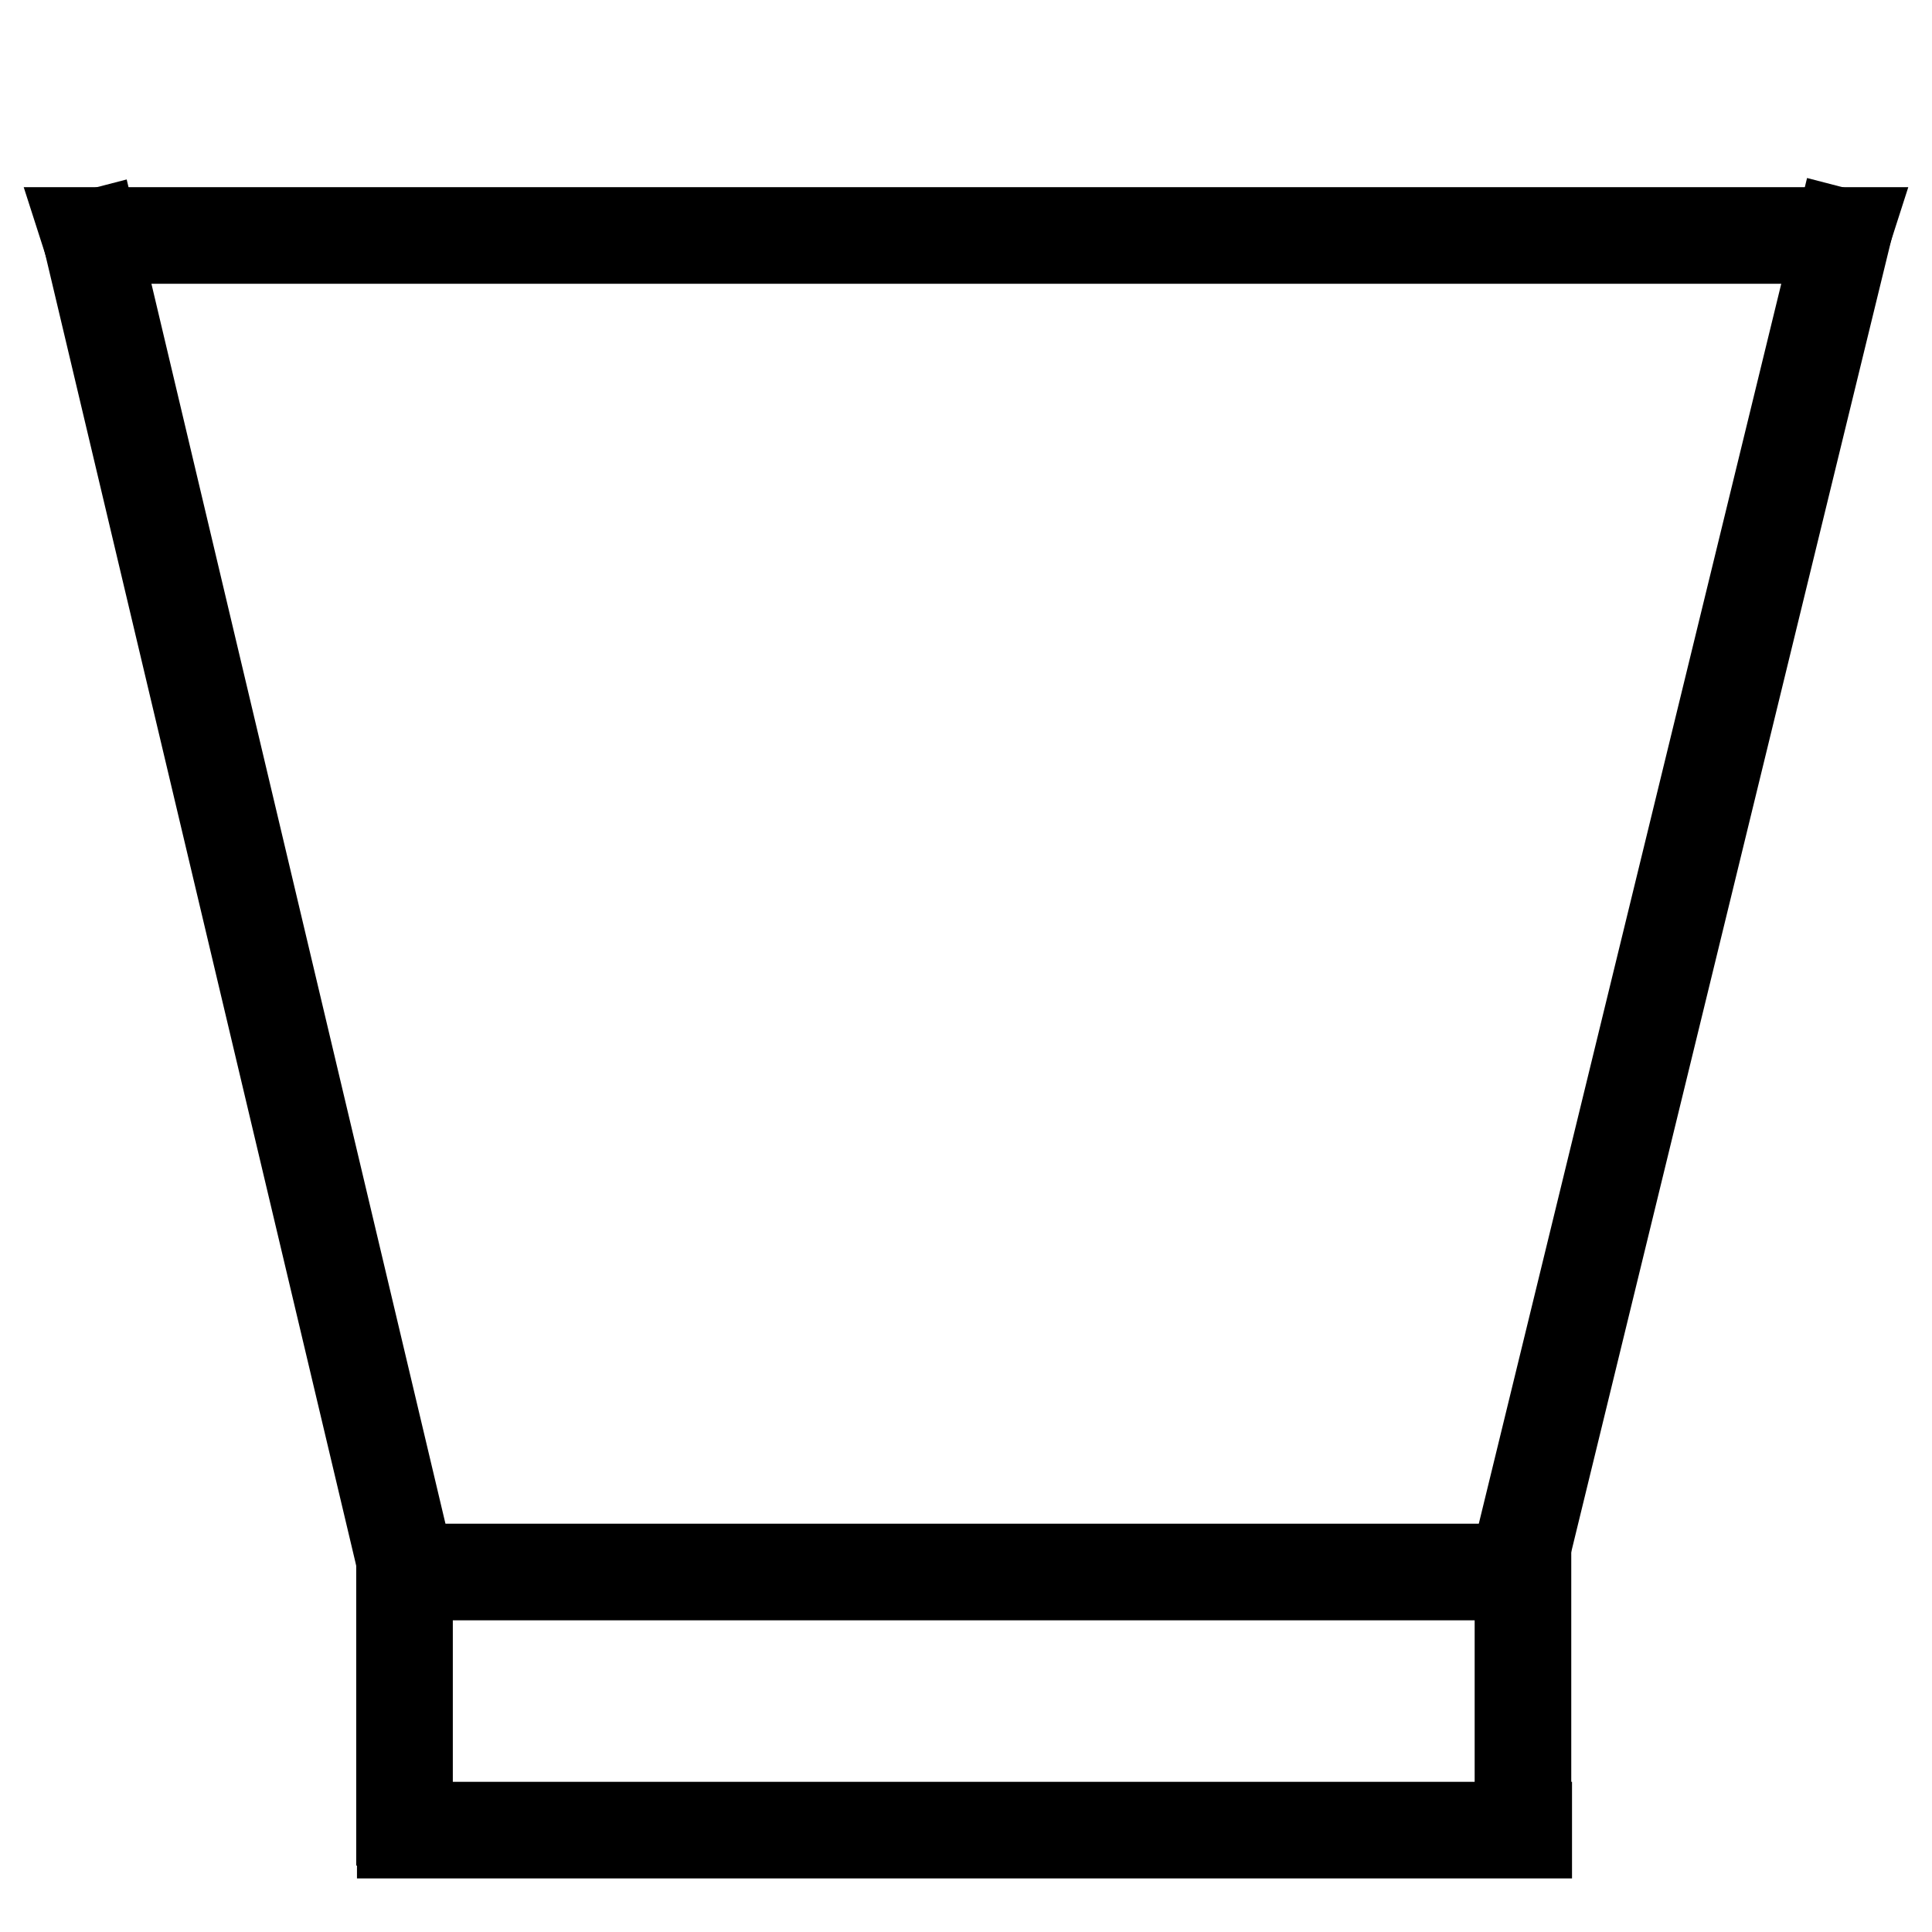 <?xml version="1.0" encoding="utf-8"?>
<!-- Svg Vector Icons : http://www.onlinewebfonts.com/icon -->
<!DOCTYPE svg PUBLIC "-//W3C//DTD SVG 1.1//EN" "http://www.w3.org/Graphics/SVG/1.1/DTD/svg11.dtd">
<svg version="1.1" xmlns="http://www.w3.org/2000/svg" xmlns:xlink="http://www.w3.org/1999/xlink" x="0px" y="0px" viewBox="0 0 256 256" enable-background="new 0 0 256 256" xml:space="preserve">
<g><g><path stroke-width="10" fill-opacity="0" stroke="#000000"  d="M49.5,12.8"/><path stroke-width="10" fill-opacity="0" stroke="#000000"  d="M126.7,12.8"/><path stroke-width="10" fill-opacity="0" stroke="#000000"  d="M126,11.9"/><path stroke-width="10" fill-opacity="0" stroke="#000000"  d="M204.1,11.9"/><path stroke-width="10" fill-opacity="0" stroke="#000000"  d="M245.2,92.5"/><path stroke-width="10" fill-opacity="0" stroke="#000000"  d="M10.9,92.5"/><path stroke-width="10" fill-opacity="0" stroke="#000000"  d="M86.5,92.4"/><path stroke-width="10" fill-opacity="0" stroke="#000000"  d="M165.5,92.4"/><path stroke-width="10" fill-opacity="0" stroke="#000000"  d="M89,92.4"/><path stroke-width="10" fill-opacity="0" stroke="#000000"  d="M168,92.4"/><path stroke-width="10" fill-opacity="0" stroke="#000000"  d="M127.7,240.5"/><path stroke-width="10" fill-opacity="0" stroke="#000000"  d="M86.9,91.4"/><path stroke-width="10" fill-opacity="0" stroke="#000000"  d="M127.7,244.1"/><path stroke-width="10" fill-opacity="0" stroke="#000000"  d="M167.2,91.4"/><path stroke-width="10" fill-opacity="0" stroke="#000000"  d="M245.1,32.6H10.9L10,29.8h236L245.1,32.6z"/><path stroke-width="10" fill-opacity="0" stroke="#000000"  d="M52.3,241.1h151v2.8h-151V241.1L52.3,241.1z"/><path stroke-width="10" fill-opacity="0" stroke="#000000"  d="M52.3,206.9H203v2.8H52.3V206.9z"/><path stroke-width="10" fill-opacity="0" stroke="#000000"  d="M13.1,29.9l42.4,178.8l-2.7,0.7L10.4,30.6L13.1,29.9z"/><path stroke-width="10" fill-opacity="0" stroke="#000000"  d="M202.6,207.5l-2.7-0.7l43.2-177.1l2.7,0.7L202.6,207.5z"/><path stroke-width="10" fill-opacity="0" stroke="#000000"  d="M52.2,208.4H55v33.8h-2.8V208.4z"/><path stroke-width="10" fill-opacity="0" stroke="#000000"  d="M200.4,208.3h2.8v33.2h-2.8V208.3z"/></g></g>
</svg>